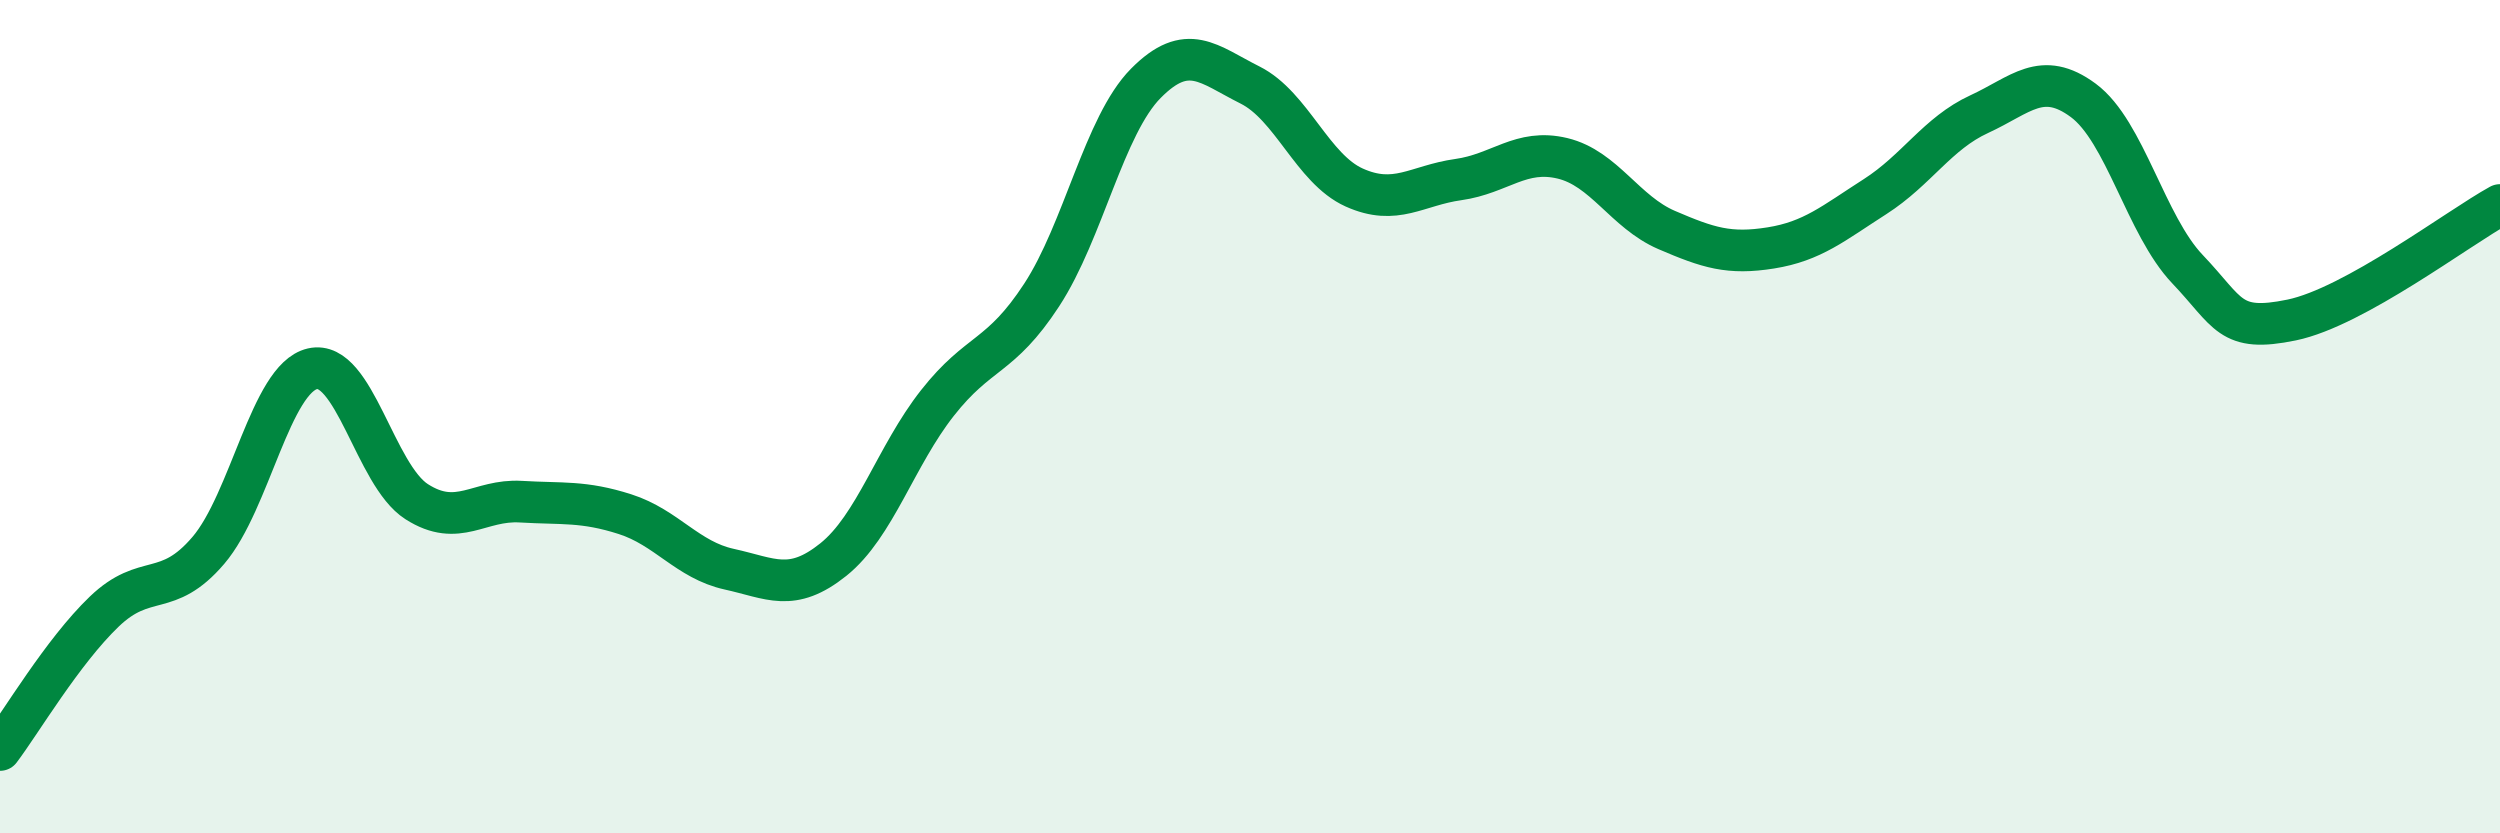 
    <svg width="60" height="20" viewBox="0 0 60 20" xmlns="http://www.w3.org/2000/svg">
      <path
        d="M 0,18 C 0.5,17.34 1.5,15.64 2.5,14.68 C 3.5,13.72 4,14.38 5,13.21 C 6,12.04 6.5,9.08 7.5,8.85 C 8.5,8.62 9,11.4 10,12.04 C 11,12.68 11.5,11.98 12.5,12.04 C 13.5,12.1 14,12.02 15,12.34 C 16,12.66 16.5,13.44 17.5,13.66 C 18.5,13.88 19,14.23 20,13.43 C 21,12.63 21.5,10.94 22.5,9.67 C 23.5,8.4 24,8.61 25,7.08 C 26,5.55 26.5,3.01 27.5,2 C 28.5,0.99 29,1.54 30,2.04 C 31,2.54 31.5,4.05 32.5,4.5 C 33.5,4.95 34,4.45 35,4.31 C 36,4.17 36.5,3.56 37.5,3.8 C 38.5,4.04 39,5.09 40,5.52 C 41,5.95 41.5,6.11 42.5,5.95 C 43.5,5.79 44,5.36 45,4.72 C 46,4.08 46.5,3.2 47.5,2.74 C 48.5,2.28 49,1.67 50,2.41 C 51,3.15 51.5,5.41 52.5,6.46 C 53.5,7.51 53.5,7.99 55,7.68 C 56.5,7.37 59,5.47 60,4.92L60 20L0 20Z"
        fill="#008740"
        opacity="0.1"
        stroke-linecap="round"
        stroke-linejoin="round"
      />
      <path
        d="M 0,18 C 0.5,17.34 1.5,15.64 2.5,14.68 C 3.5,13.72 4,14.38 5,13.21 C 6,12.04 6.5,9.08 7.5,8.85 C 8.5,8.62 9,11.4 10,12.04 C 11,12.68 11.5,11.98 12.5,12.04 C 13.5,12.1 14,12.02 15,12.34 C 16,12.66 16.5,13.44 17.5,13.66 C 18.5,13.88 19,14.23 20,13.43 C 21,12.63 21.5,10.94 22.5,9.67 C 23.5,8.4 24,8.61 25,7.08 C 26,5.55 26.5,3.01 27.5,2 C 28.5,0.99 29,1.54 30,2.04 C 31,2.54 31.5,4.05 32.5,4.5 C 33.5,4.95 34,4.45 35,4.31 C 36,4.17 36.5,3.56 37.5,3.8 C 38.5,4.04 39,5.09 40,5.52 C 41,5.95 41.5,6.11 42.5,5.95 C 43.5,5.79 44,5.36 45,4.72 C 46,4.08 46.5,3.2 47.5,2.74 C 48.5,2.28 49,1.67 50,2.41 C 51,3.15 51.5,5.41 52.5,6.46 C 53.5,7.51 53.5,7.99 55,7.68 C 56.5,7.37 59,5.47 60,4.92"
        stroke="#008740"
        stroke-width="1"
        fill="none"
        stroke-linecap="round"
        stroke-linejoin="round"
      />
    </svg>
  